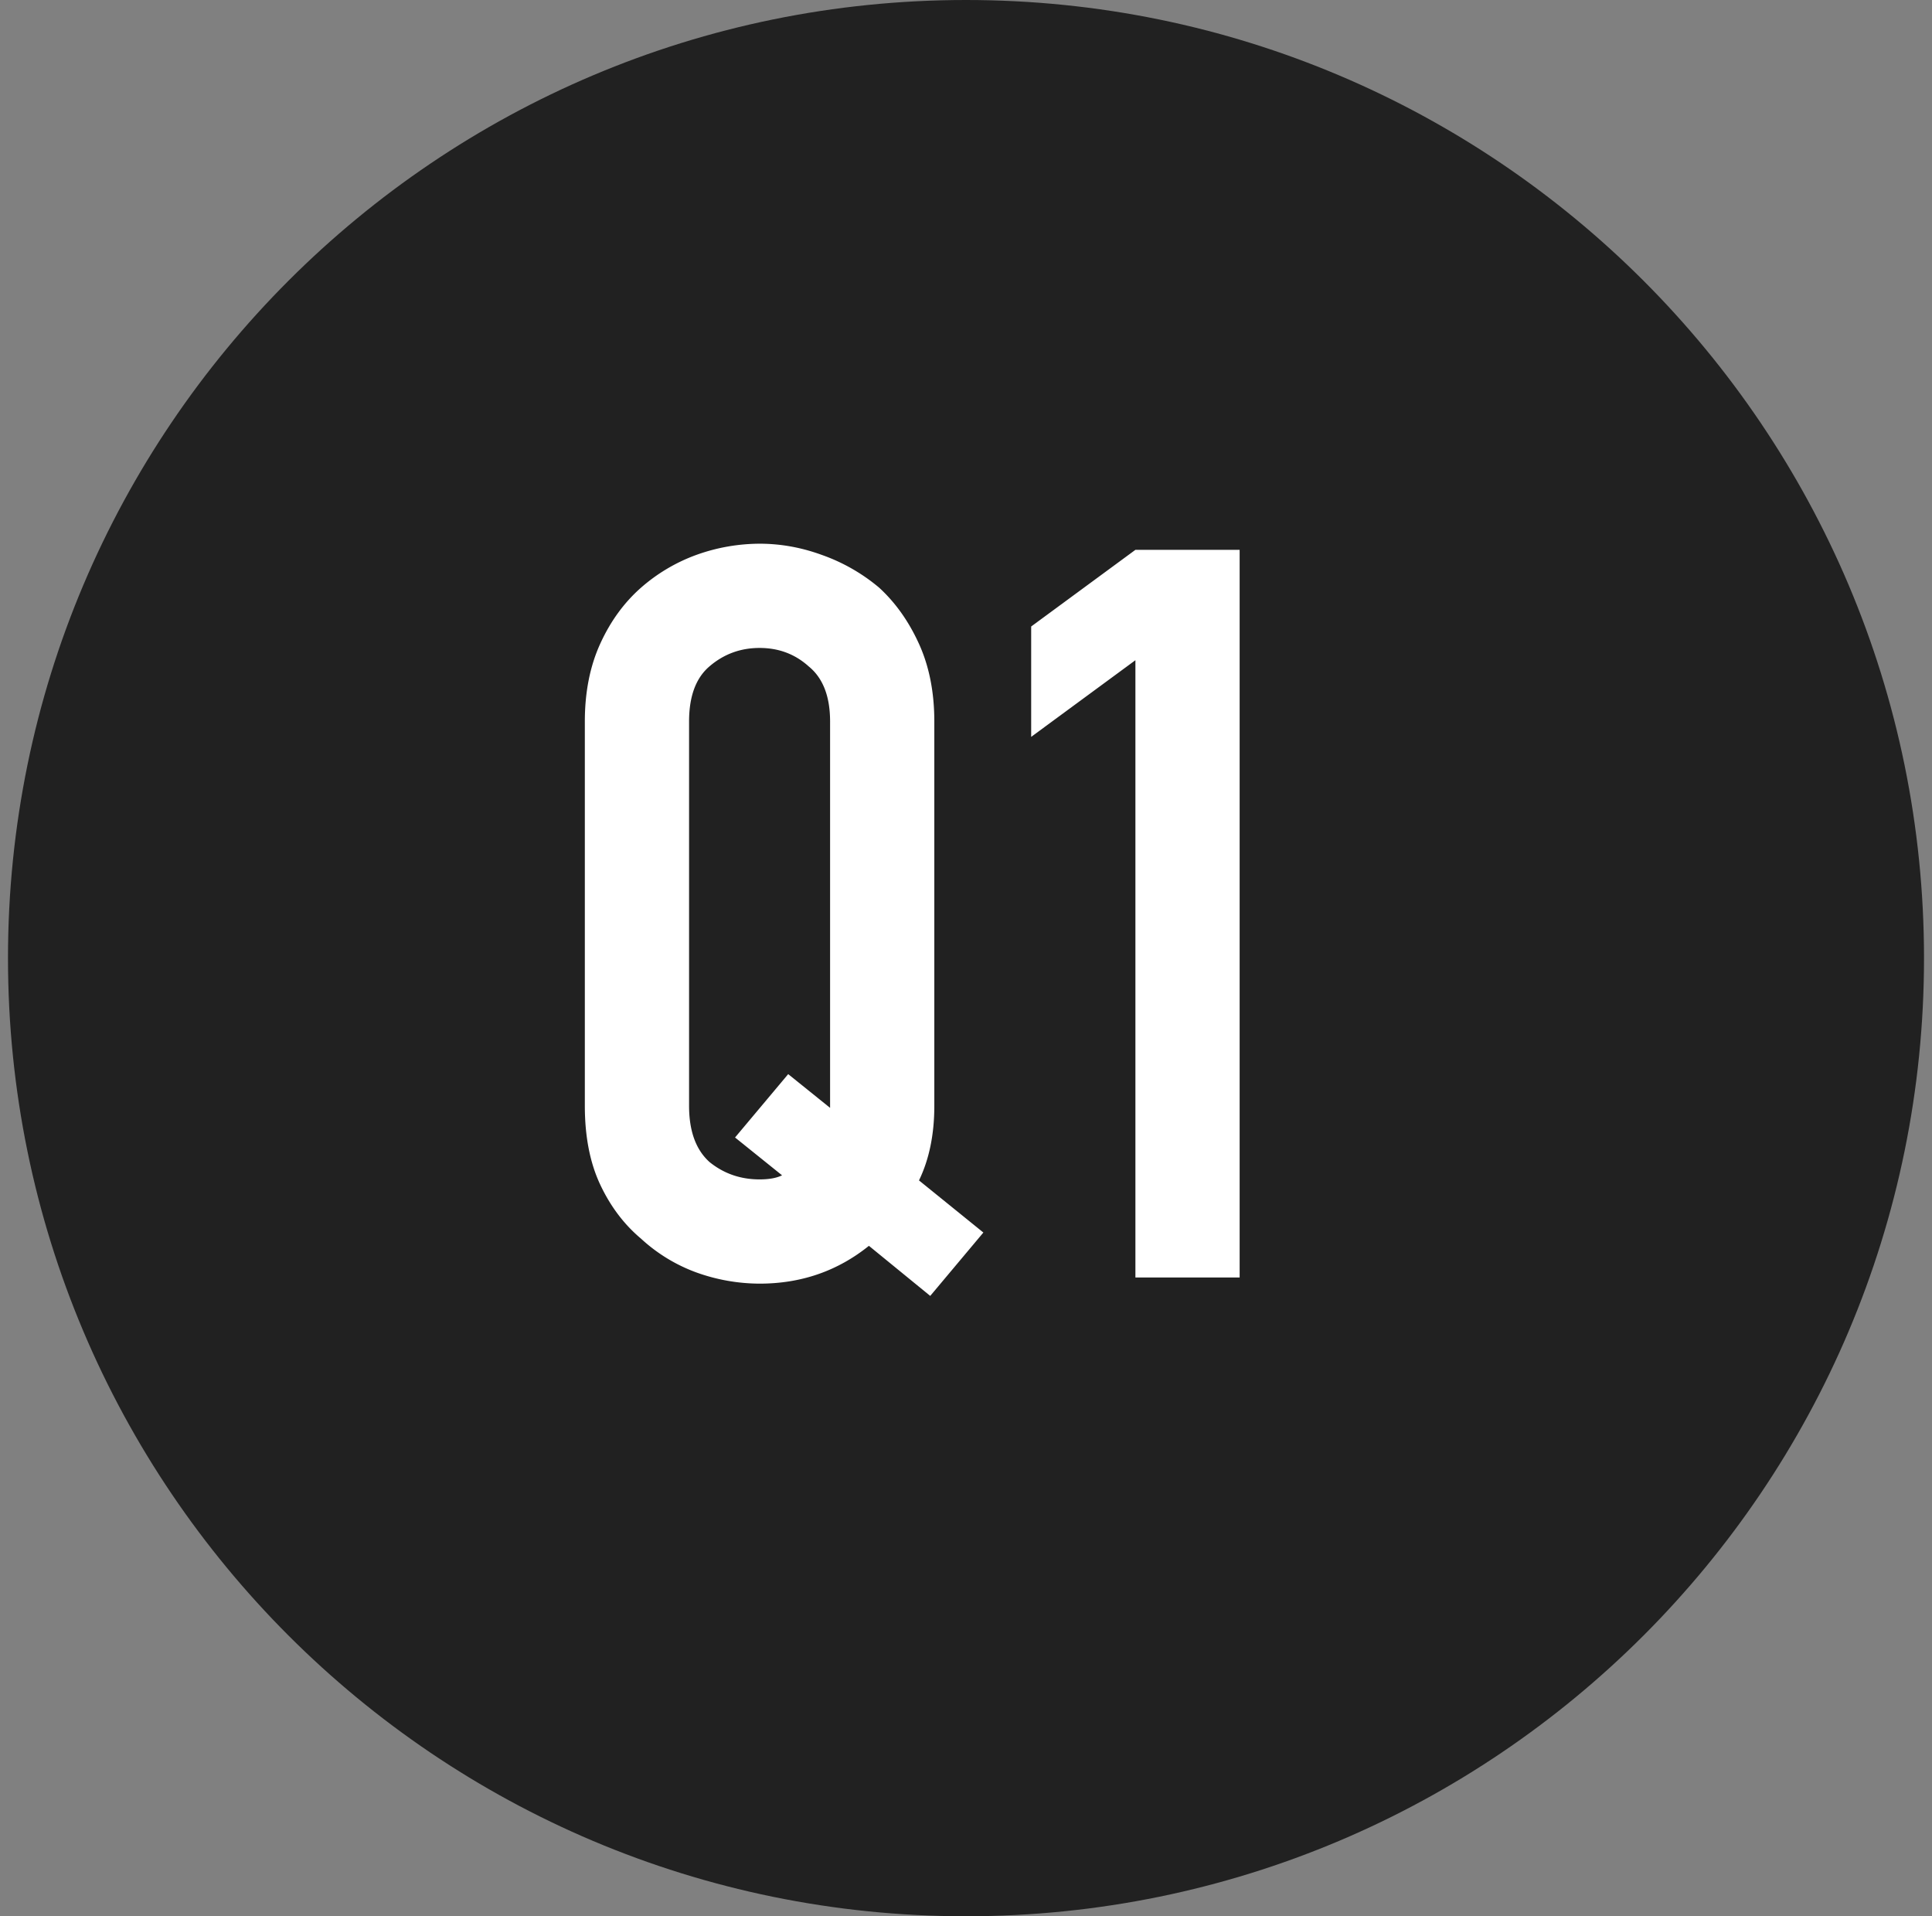 <svg xmlns="http://www.w3.org/2000/svg" width="121" height="120" fill="none"><rect width="100%" height="100%" fill="#808080" stroke="none"/><path fill="#212121" d="M60.5 120c33.137 0 60-26.863 60-60S93.637 0 60.5 0 .5 26.863.5 60s26.863 60 60 60Z"/><path fill="#fff" d="M43.156 69.248c0 1.579.427 2.752 1.28 3.52.896.725 1.941 1.088 3.136 1.088.597 0 1.067-.085 1.408-.256l-2.944-2.368 3.328-3.968 2.624 2.112V45.184c0-1.579-.448-2.73-1.344-3.456-.853-.768-1.877-1.152-3.072-1.152s-2.24.384-3.136 1.152c-.853.725-1.28 1.877-1.28 3.456v24.064Zm-6.528-24.064c0-1.835.32-3.456.96-4.864.64-1.408 1.493-2.581 2.56-3.52a10.904 10.904 0 0 1 3.456-2.048 11.8 11.8 0 0 1 3.968-.704c1.323 0 2.624.235 3.904.704A11.51 11.51 0 0 1 55.06 36.8c1.024.939 1.856 2.112 2.496 3.52.64 1.408.96 3.03.96 4.864v24.064c0 1.792-.32 3.35-.96 4.672l4.032 3.264-3.328 3.968-3.84-3.136c-1.963 1.579-4.245 2.368-6.848 2.368a11.8 11.8 0 0 1-3.968-.704 10.34 10.34 0 0 1-3.456-2.112c-1.067-.896-1.92-2.027-2.56-3.392-.64-1.365-.96-3.008-.96-4.928V45.184ZM71.11 80V41.344l-6.528 4.8v-6.912l6.528-4.8h6.528V80H71.11Z"/></svg>